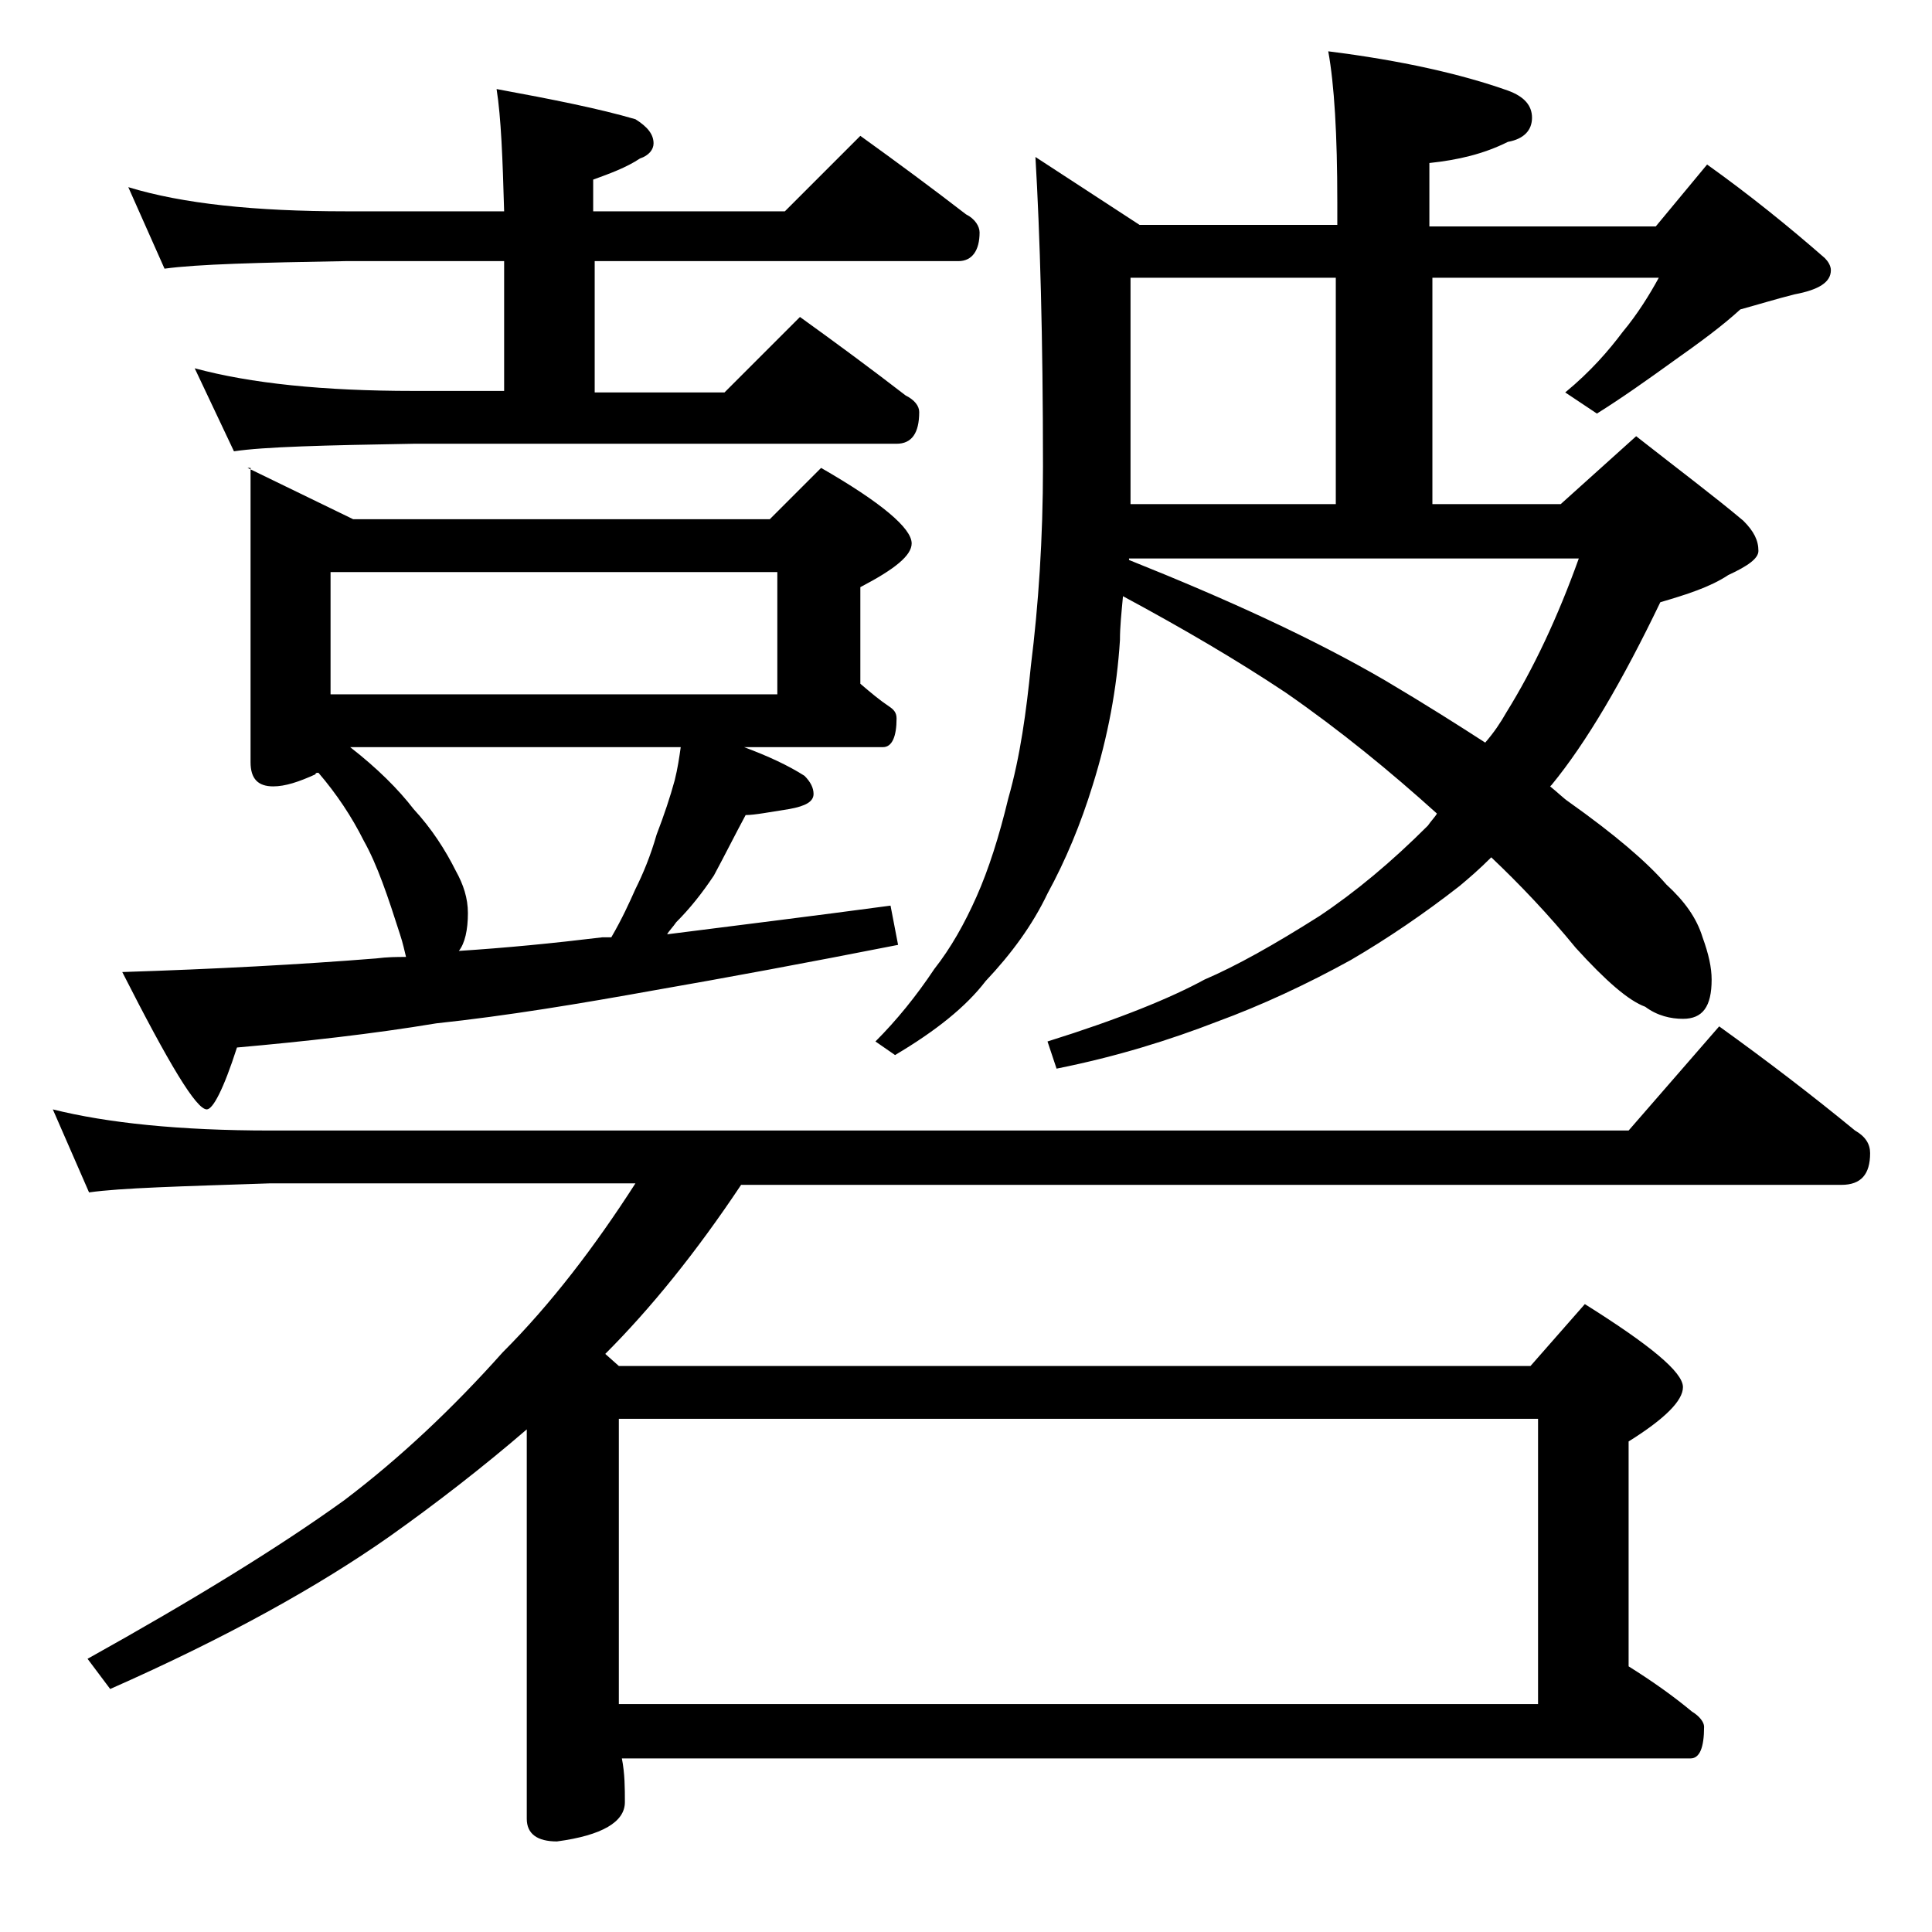 <?xml version="1.0" encoding="utf-8"?>
<!-- Generator: Adobe Illustrator 18.0.0, SVG Export Plug-In . SVG Version: 6.00 Build 0)  -->
<!DOCTYPE svg PUBLIC "-//W3C//DTD SVG 1.1//EN" "http://www.w3.org/Graphics/SVG/1.1/DTD/svg11.dtd">
<svg version="1.1" id="Layer_1" xmlns="http://www.w3.org/2000/svg" xmlns:xlink="http://www.w3.org/1999/xlink" x="0px" y="0px"
	 viewBox="0 0 128 128" enable-background="new 0 0 128 128" xml:space="preserve">
<path d="M3.5,73.5c3.6,0.9,8.4,1.4,14.4,1.4h90l6-6.9c3.2,2.3,6.2,4.6,9,6.9c0.7,0.4,1,0.9,1,1.5c0,1.4-0.6,2.1-1.9,2.1H49.1
	c-3,4.5-6,8.2-9,11.2l0.9,0.8h60.4l3.6-4.1c4.3,2.7,6.5,4.5,6.5,5.5c0,0.9-1.2,2.1-3.6,3.6v14.9c1.6,1,3,2,4.2,3
	c0.5,0.3,0.8,0.7,0.8,1c0,1.4-0.3,2.1-0.9,2.1H41.2c0.2,1,0.2,2,0.2,2.9c0,1.3-1.5,2.2-4.5,2.6c-1.3,0-2-0.5-2-1.5V94.7
	c-2.9,2.5-6,4.9-9.1,7.1c-4.7,3.3-10.8,6.7-18.5,10.1l-1.5-2c7-3.9,12.7-7.4,17-10.5c3.7-2.8,7.2-6.1,10.5-9.8
	c3.2-3.2,6.1-7,8.8-11.2H17.9C12,78.6,8,78.7,5.9,79L3.5,73.5z M16.4,31l7,3.4H51l3.4-3.4c4,2.3,6,4,6,5c0,0.8-1.1,1.7-3.4,2.9v6.4
	c0.7,0.6,1.3,1.1,1.9,1.5c0.3,0.2,0.5,0.4,0.5,0.8c0,1.2-0.3,1.9-0.9,1.9h-9.2c1.6,0.6,2.9,1.2,4,1.9c0.4,0.4,0.6,0.8,0.6,1.2
	c0,0.5-0.5,0.8-1.6,1c-1.3,0.2-2.3,0.4-2.9,0.4c-0.7,1.3-1.4,2.7-2.1,4c-0.8,1.2-1.6,2.2-2.5,3.1c-0.2,0.3-0.5,0.6-0.6,0.8
	c4.7-0.6,9.6-1.2,14.8-1.9l0.5,2.6c-6.1,1.2-11.5,2.2-16.1,3c-5,0.9-9.8,1.7-14.5,2.2c-4.2,0.7-8.7,1.2-13.2,1.6
	c-0.9,2.8-1.6,4.1-2,4.1c-0.7,0-2.5-3-5.6-9.1c6.2-0.2,11.8-0.5,16.8-0.9c0.8-0.1,1.4-0.1,2-0.1c-0.1-0.4-0.2-0.9-0.4-1.5
	c-0.8-2.5-1.5-4.6-2.4-6.2c-0.8-1.6-1.8-3.1-3-4.5c-0.1,0-0.2,0-0.2,0.1c-1.1,0.5-2,0.8-2.8,0.8c-1,0-1.5-0.5-1.5-1.6V31z M8.5,12.4
	c3.6,1.1,8.4,1.6,14.4,1.6h10.5c-0.1-3.5-0.2-6.2-0.5-8.1c3.8,0.7,6.8,1.3,9.2,2c0.8,0.5,1.2,1,1.2,1.6c0,0.4-0.3,0.8-0.9,1
	c-0.9,0.6-2,1-3.1,1.4V14H52l5-5c2.5,1.8,4.8,3.5,7,5.2c0.6,0.3,0.9,0.8,0.9,1.2c0,1.2-0.5,1.9-1.4,1.9H39.4V26H48l5-5
	c2.5,1.8,4.8,3.5,7,5.2c0.6,0.3,0.9,0.7,0.9,1.1c0,1.4-0.5,2.1-1.5,2.1h-32c-5.9,0.1-9.9,0.2-11.9,0.5l-2.6-5.5
	c3.7,1,8.5,1.5,14.5,1.5h6v-8.6H22.9c-5.8,0.1-9.8,0.2-12,0.5L8.5,12.4z M21.9,46h29.6v-8.1H21.9V46z M30.4,63
	c3.1-0.2,6.2-0.5,9.5-0.9h0.6c0.7-1.2,1.2-2.3,1.6-3.2c0.5-1,1-2.2,1.4-3.6c0.5-1.3,0.9-2.5,1.2-3.6c0.2-0.8,0.3-1.5,0.4-2.2H23.2
	c1.8,1.4,3.2,2.8,4.2,4.1c1.2,1.3,2.1,2.7,2.8,4.1c0.5,0.9,0.8,1.8,0.8,2.8C31,61.6,30.8,62.5,30.4,63z M41,112.9h60.9V94H41V112.9z
	 M94.5,33.4h8.9l5-4.5c2.8,2.2,5.2,4,7.1,5.6c0.7,0.7,1,1.3,1,2c0,0.5-0.7,1-2,1.6c-1.2,0.8-2.8,1.3-4.5,1.8
	c-2.5,5.2-4.9,9.3-7.2,12.1l-0.1,0.1c0.5,0.4,0.9,0.8,1.2,1c3.1,2.2,5.2,4,6.5,5.5c1.2,1.1,2,2.2,2.4,3.5c0.4,1.1,0.6,2,0.6,2.8
	c0,1.8-0.6,2.6-1.9,2.6c-0.8,0-1.7-0.2-2.5-0.8c-1.1-0.4-2.6-1.7-4.6-3.9c-1.8-2.2-3.7-4.2-5.6-6c-0.8,0.8-1.5,1.4-2.1,1.9
	c-2.3,1.8-4.8,3.5-7.2,4.9c-2.9,1.6-5.9,3-8.9,4.1c-3.1,1.2-6.6,2.3-10.6,3.1L69.4,69c4.8-1.5,8.2-2.9,10.4-4.1
	c2.1-0.9,4.6-2.3,7.6-4.2c2.4-1.6,4.8-3.6,7.2-6c0.2-0.3,0.5-0.6,0.6-0.8c-3.1-2.8-6.4-5.5-10-8c-3.3-2.2-6.9-4.3-10.8-6.4
	c-0.1,1.1-0.2,2-0.2,2.9c-0.2,3.2-0.8,6.4-1.8,9.6c-0.8,2.6-1.8,5-3,7.2c-1,2.1-2.4,4-4.1,5.8c-1.3,1.7-3.3,3.3-6,4.9L58,69
	c1.4-1.4,2.7-3,3.9-4.8c1.1-1.4,2-3,2.8-4.8c0.8-1.8,1.5-4,2.1-6.5c0.8-2.8,1.2-5.8,1.5-8.8c0.5-4,0.8-8.4,0.8-13.2
	c0-8.6-0.2-15.4-0.5-20.5l6.9,4.5h13.1v-1.5c0-4.5-0.2-7.8-0.6-10c4.8,0.6,8.8,1.5,11.9,2.6c1.1,0.4,1.6,1,1.6,1.8
	c0,0.8-0.5,1.4-1.6,1.6c-1.6,0.8-3.3,1.2-5.2,1.4V15h15l3.4-4.1c2.8,2,5.4,4.1,7.8,6.2c0.2,0.2,0.4,0.5,0.4,0.8
	c0,0.8-0.8,1.3-2.4,1.6c-1.2,0.3-2.5,0.7-3.6,1c-1.2,1.1-2.7,2.2-4.4,3.4c-1.8,1.3-3.5,2.5-5.1,3.5l-2.1-1.4c1.7-1.4,2.9-2.8,3.8-4
	c1-1.2,1.8-2.5,2.4-3.6h-15V33.4z M74.8,37.1c6.5,2.6,12.2,5.2,17,8c2.7,1.6,4.9,3,6.6,4.1c0.6-0.7,1-1.3,1.4-2
	c1.8-2.9,3.4-6.3,4.8-10.2H74.8V37.1z M74.9,18.4v15h13.6v-15H74.9z"/>
</svg>
